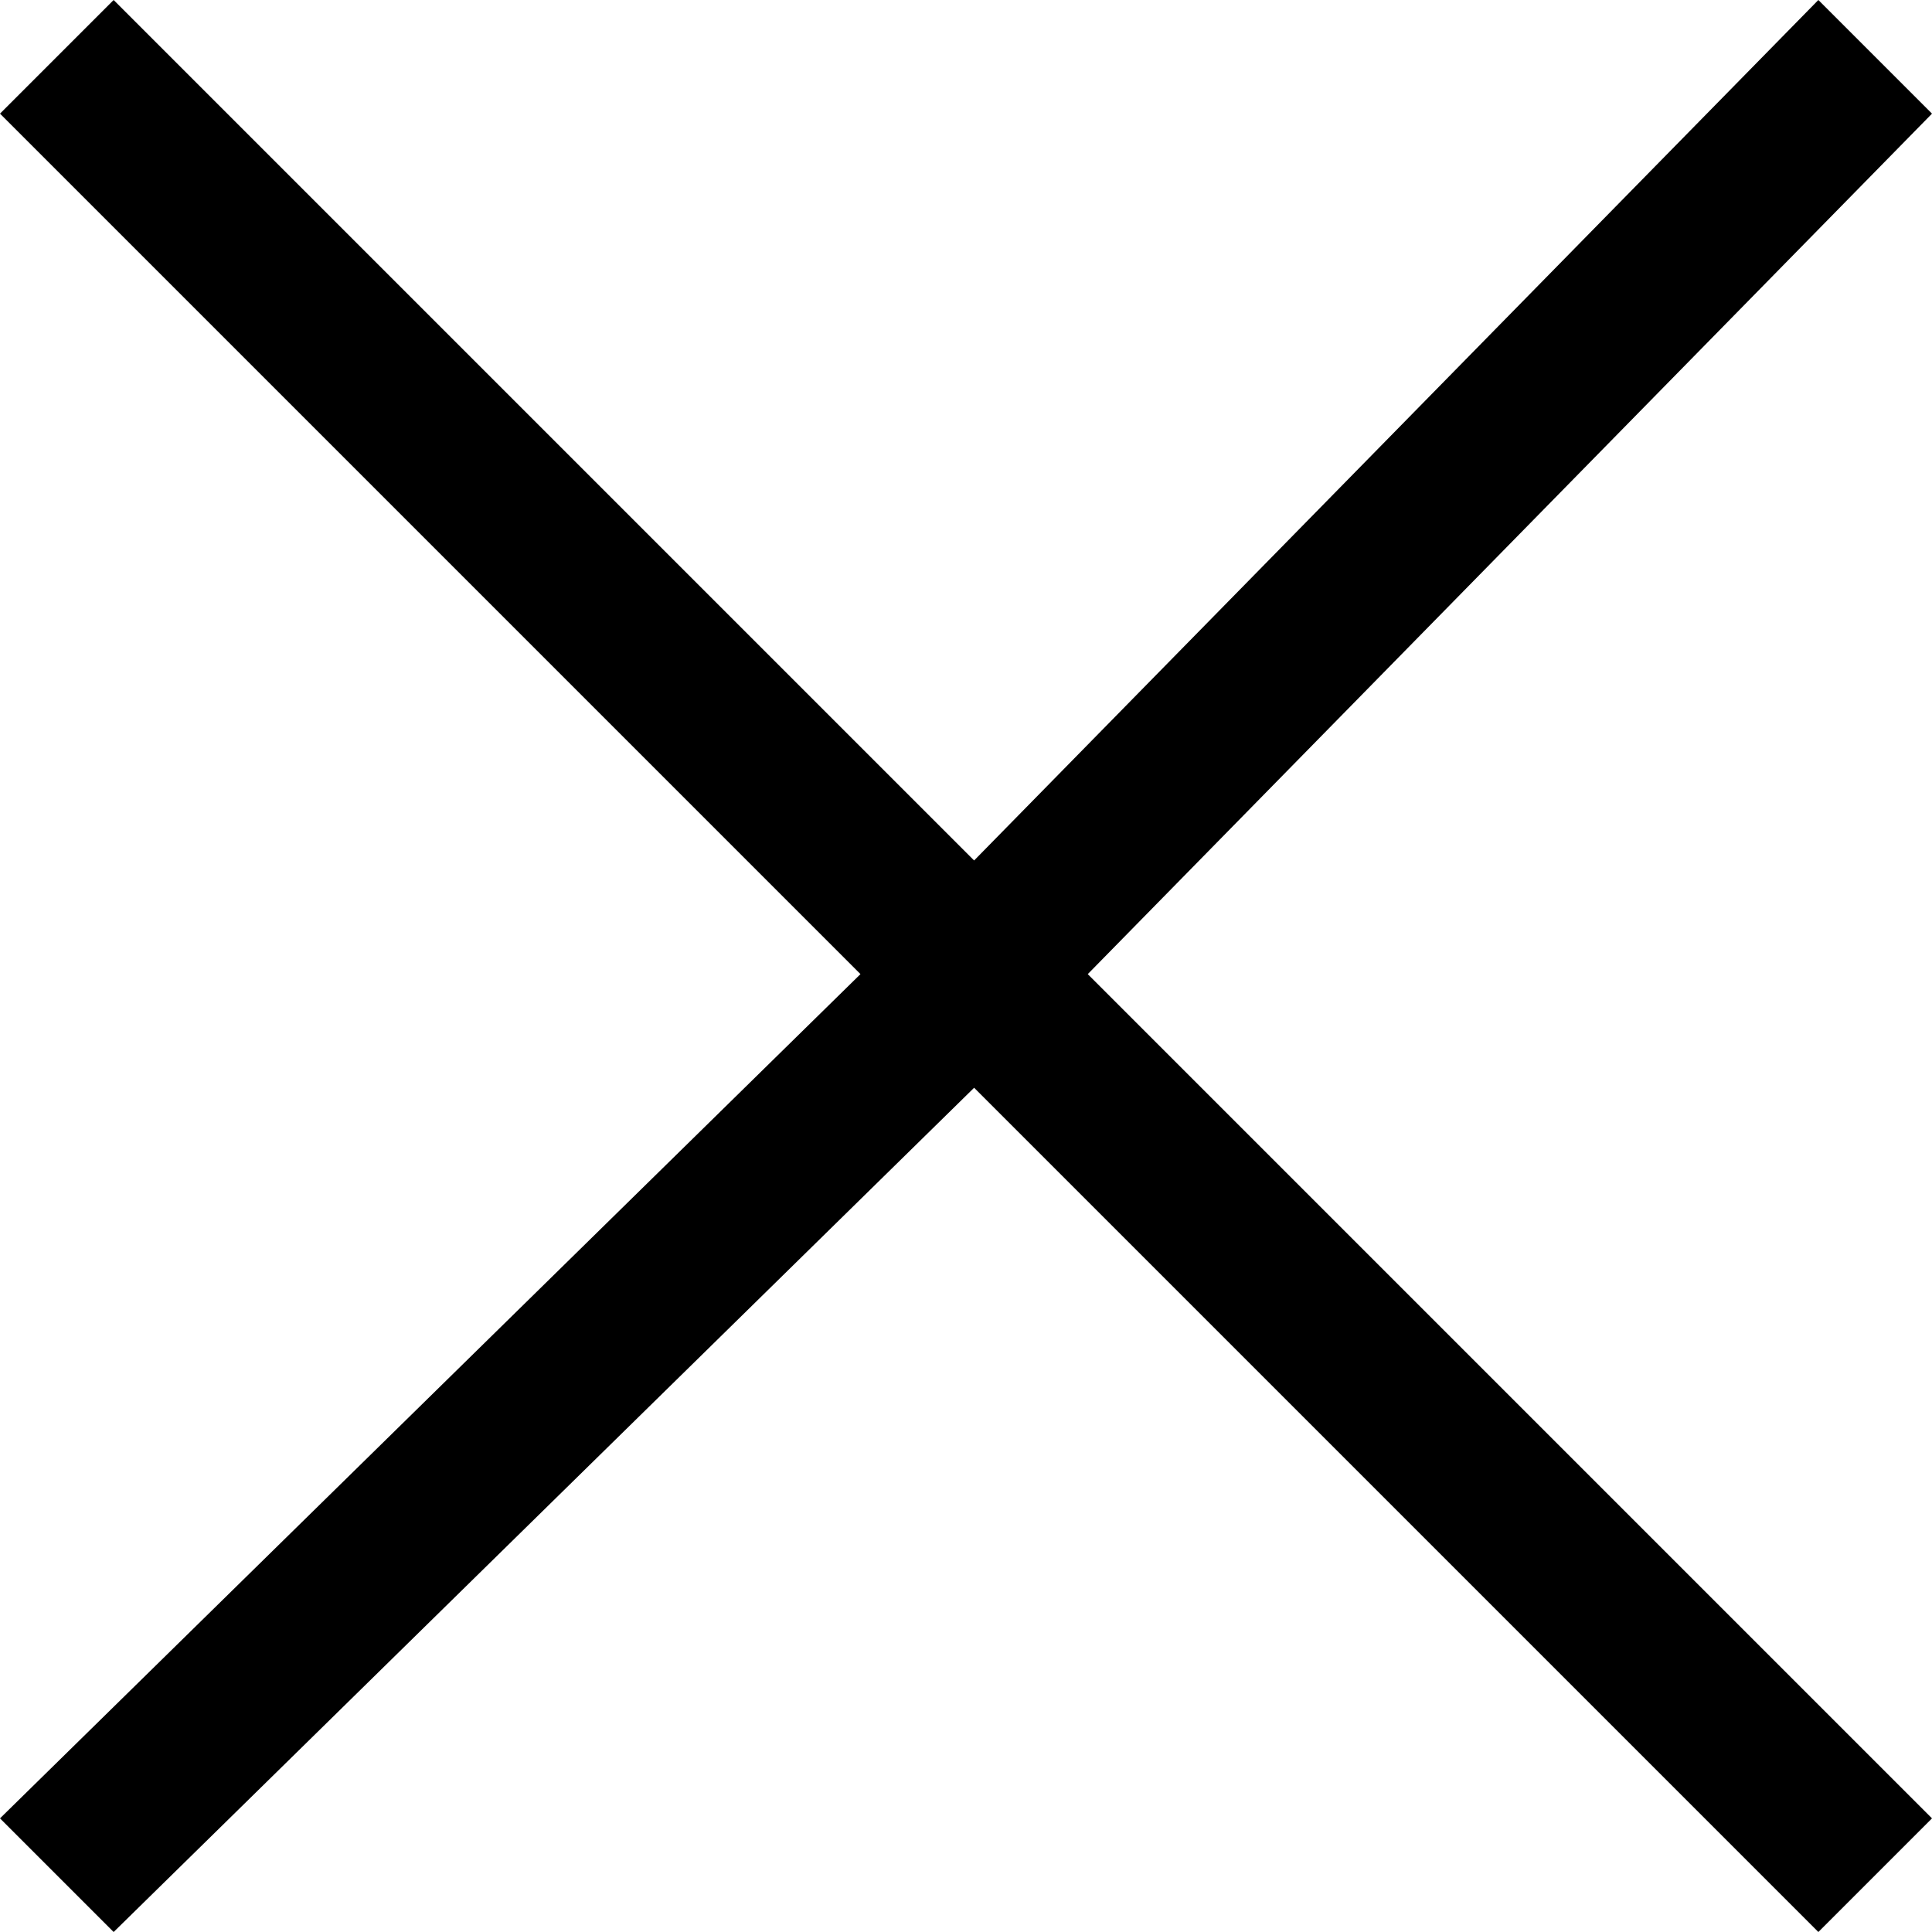 <?xml version="1.0" encoding="UTF-8"?>
<!DOCTYPE svg PUBLIC "-//W3C//DTD SVG 1.1//EN" "http://www.w3.org/Graphics/SVG/1.1/DTD/svg11.dtd">
<!-- Creator: CorelDRAW -->
<svg xmlns="http://www.w3.org/2000/svg" xml:space="preserve" width="9px" height="9px" style="shape-rendering:geometricPrecision; text-rendering:geometricPrecision; image-rendering:optimizeQuality; fill-rule:evenodd; clip-rule:evenodd"
viewBox="0 0 0.119 0.119"
 xmlns:xlink="http://www.w3.org/1999/xlink">
 <defs>
  <style type="text/css">
   <![CDATA[
    .fil0 {fill:black}
   ]]>
  </style>
 </defs>
 <g id="Livello_x0020_1">
  <polygon class="fil0" points="-0,0.112 0.053,0.06 -0,0.007 0.007,0 0.06,0.053 0.112,0 0.119,0.007 0.067,0.06 0.119,0.112 0.112,0.119 0.06,0.067 0.007,0.119 "/>
 </g>
</svg>
